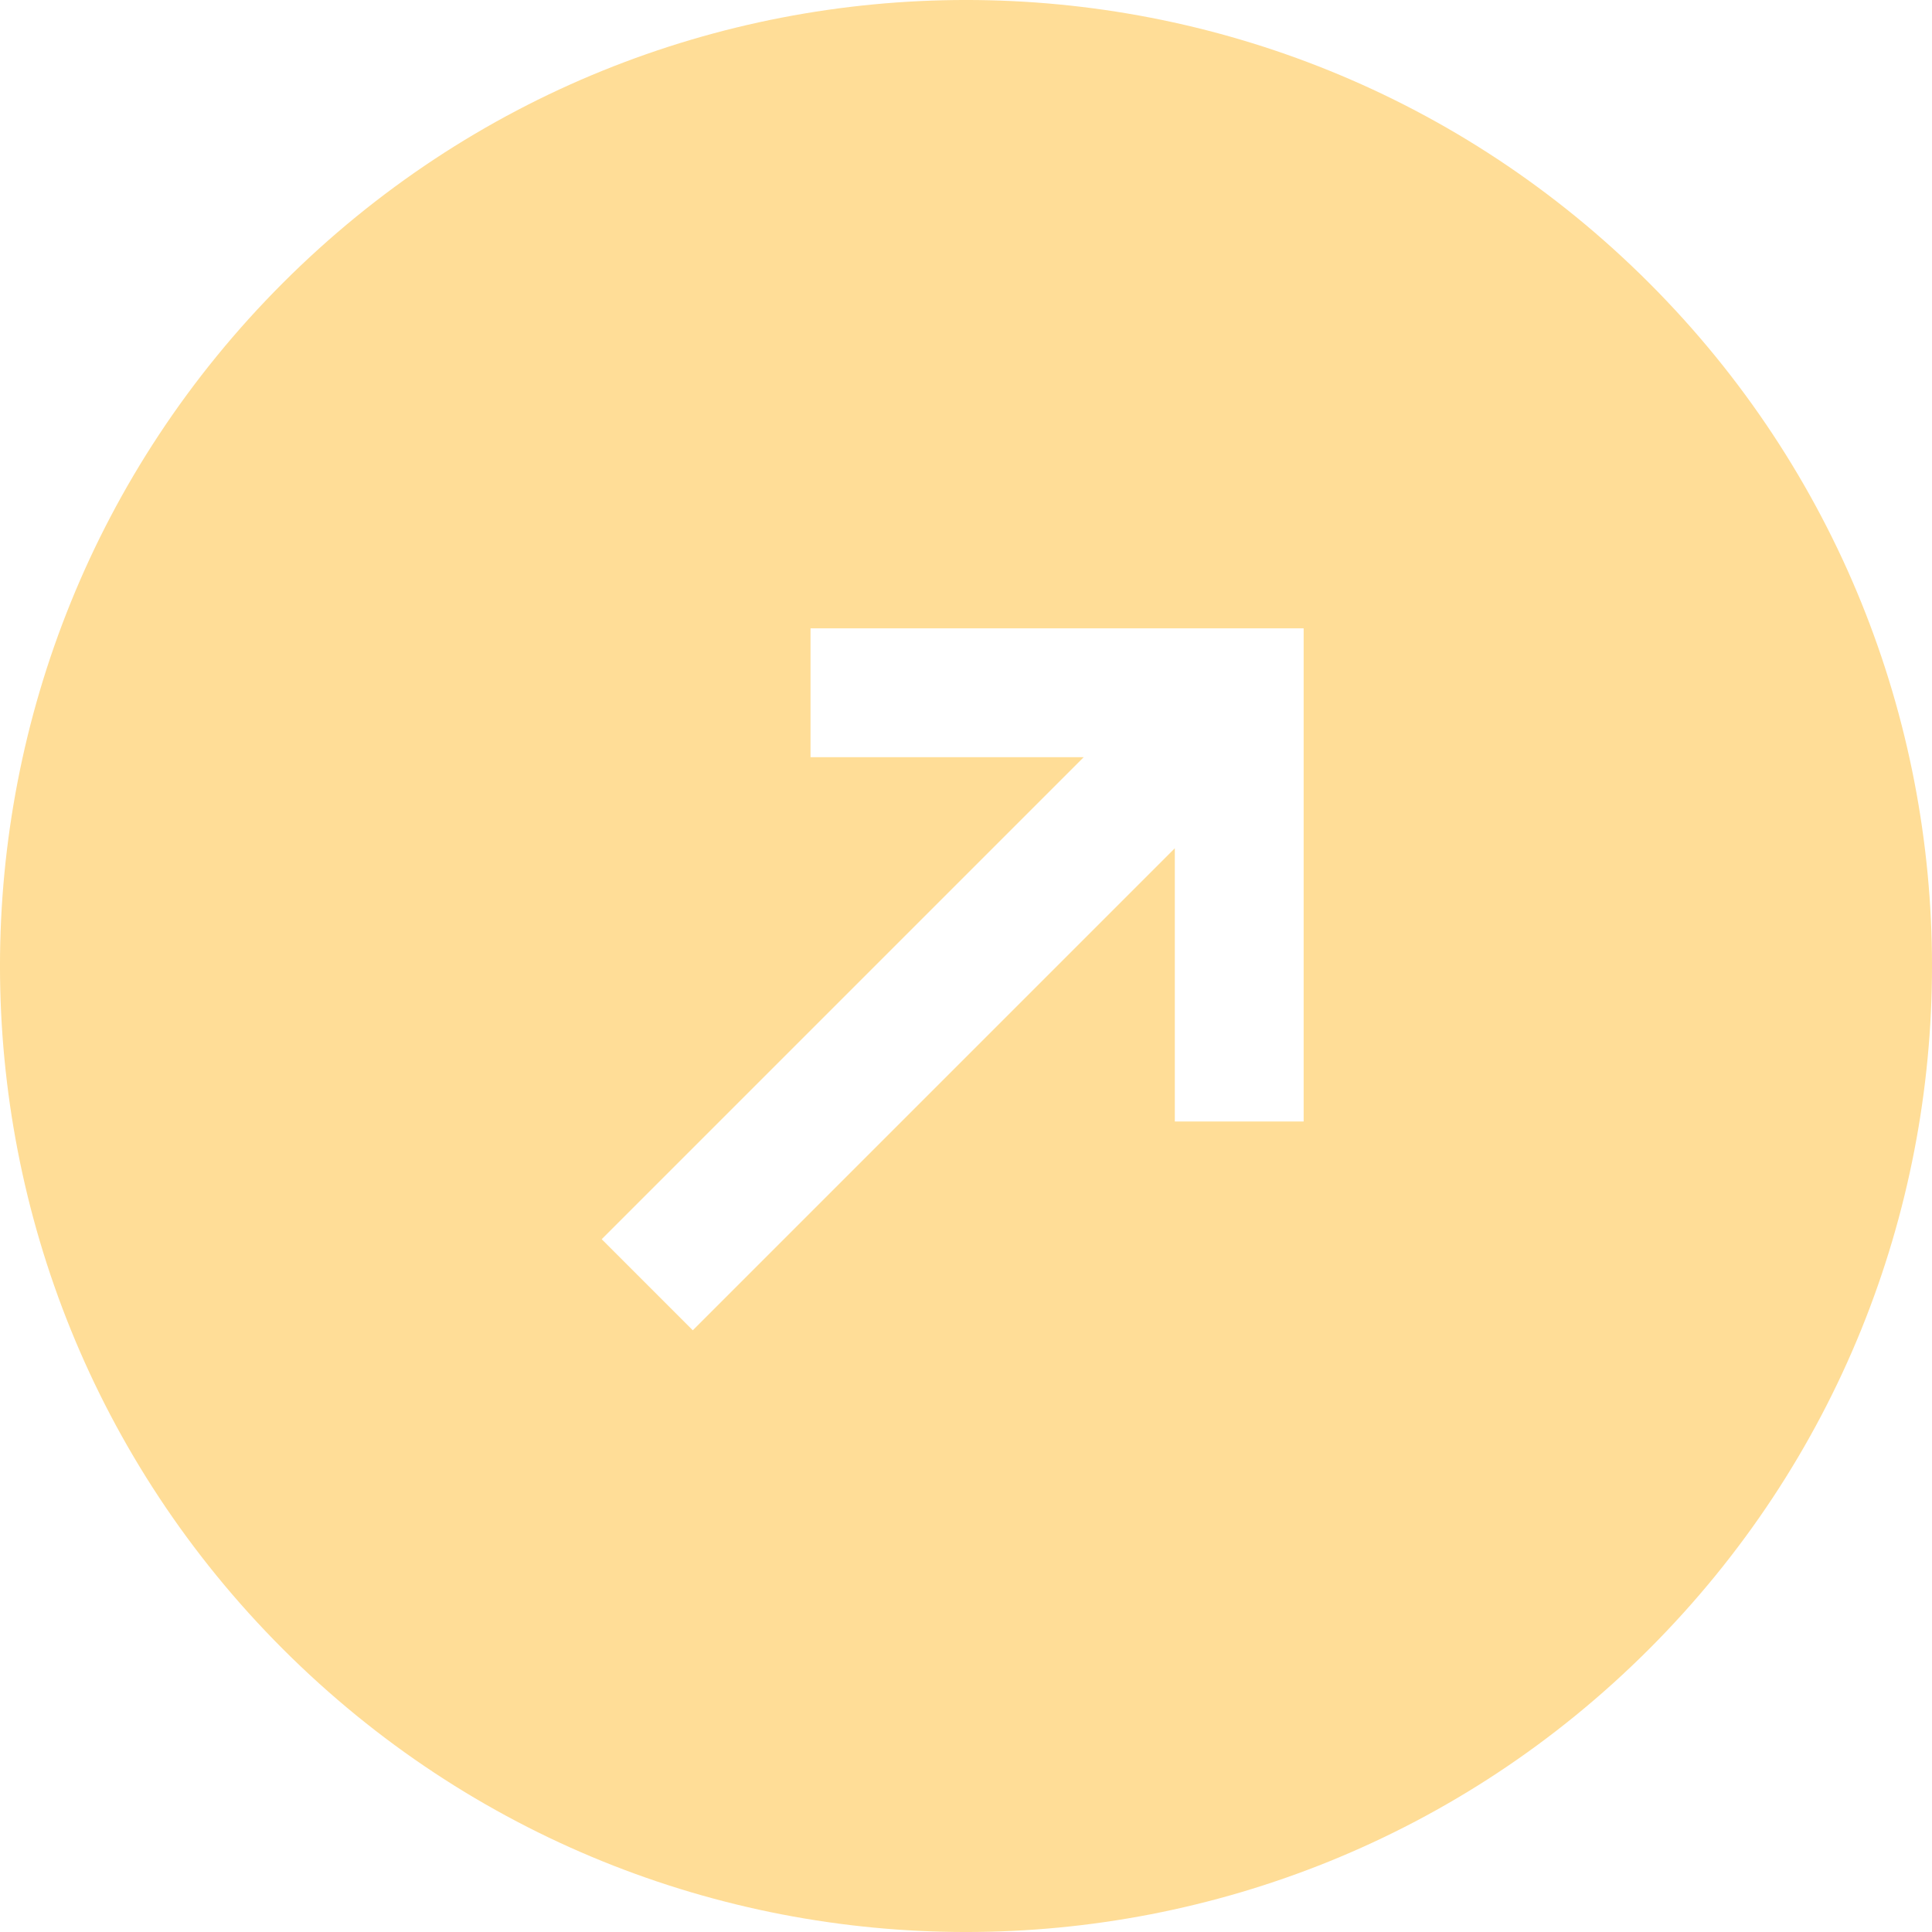 <svg width="34" height="34" viewBox="0 0 34 34" fill="none" xmlns="http://www.w3.org/2000/svg">
<path fill-rule="evenodd" clip-rule="evenodd" d="M4.979 29.021C-1.66 22.382 -1.66 11.618 4.979 4.979C11.618 -1.66 22.382 -1.66 29.021 4.979C35.66 11.618 35.66 22.382 29.021 29.021C22.382 35.66 11.618 35.66 4.979 29.021ZM14.264 11.058L22.942 11.058V19.736L20.675 19.736V14.928L12.192 23.411L10.589 21.808L19.072 13.325H14.264L14.264 11.058Z" fill="#FFDD97"/>
</svg>

